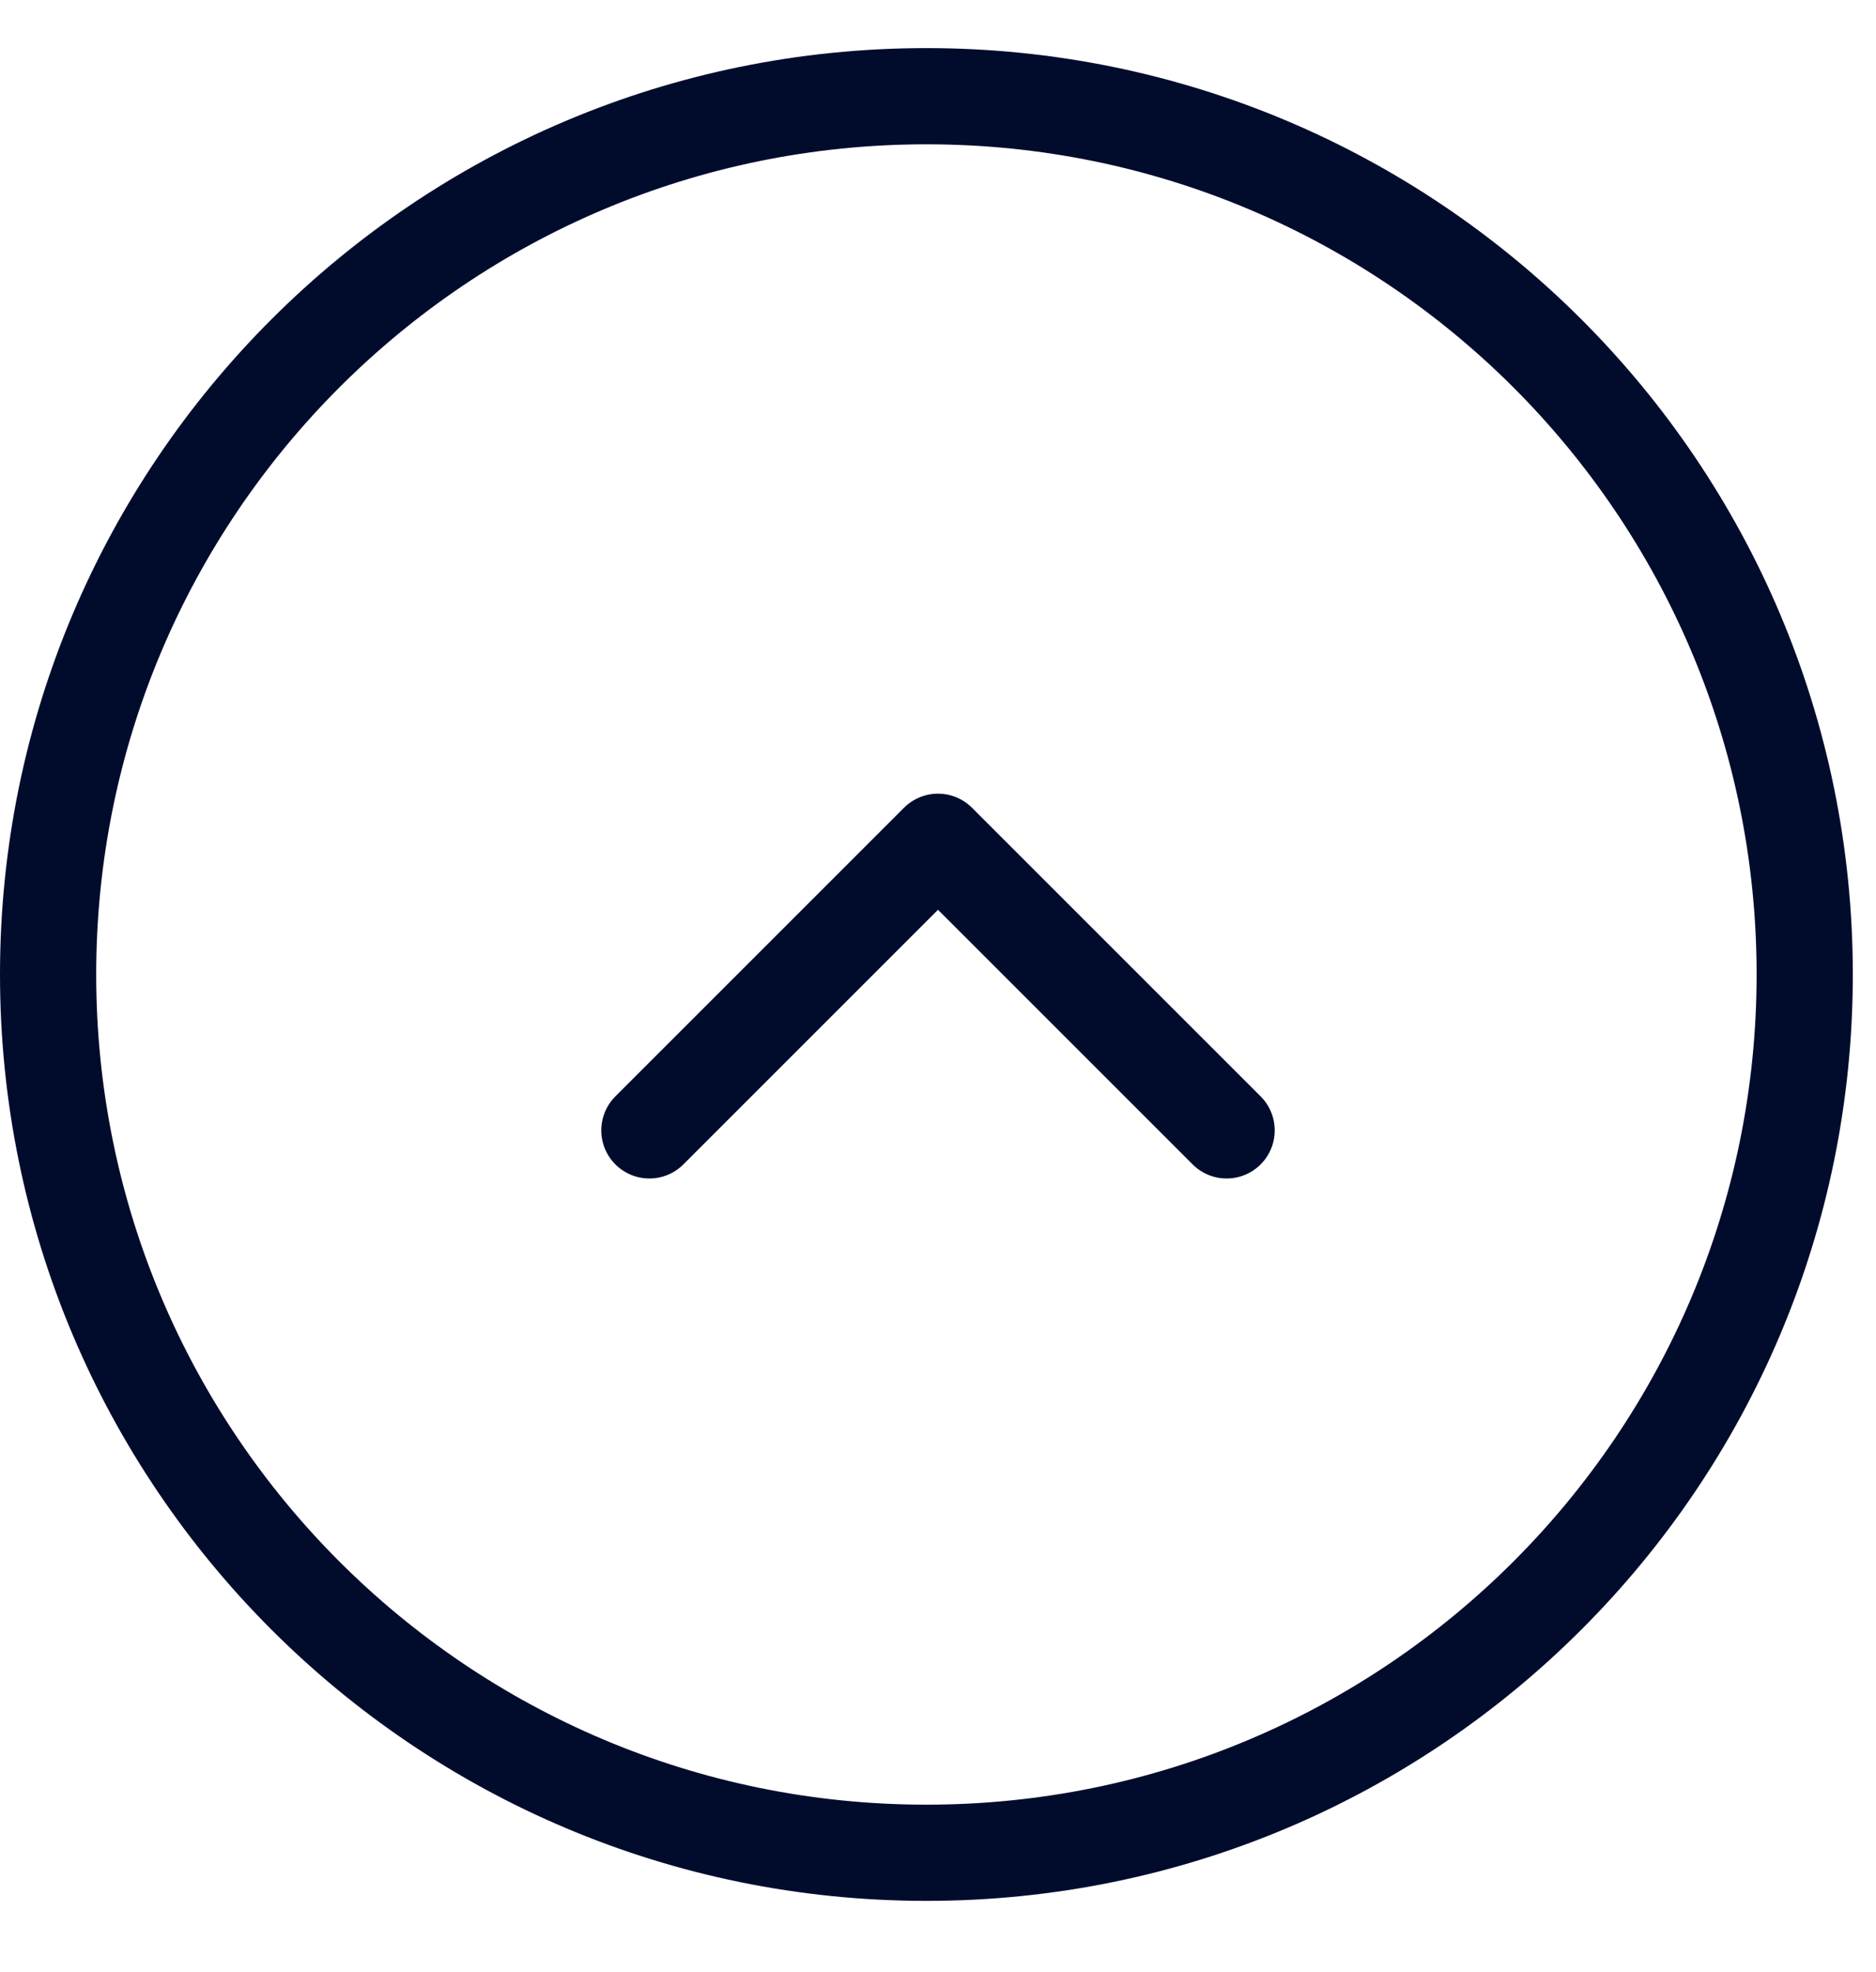 <svg fill="none" height="41" viewBox="0 0 39 41" width="39" xmlns="http://www.w3.org/2000/svg" xmlns:xlink="http://www.w3.org/1999/xlink"><clipPath id="a"><path d="m28 41h17v41h-17z" transform="matrix(-1 -0 0 -1 56 82)"/></clipPath><g clip-path="url(#a)"><path d="m25.5 23.5-6-6-6 6" stroke="#010c2d" stroke-linecap="round" stroke-linejoin="round" stroke-width="2"/></g><path clip-rule="evenodd" d="m19.259 3c-9.532 0-17.259 7.727-17.259 17.259s7.727 17.259 17.259 17.259c9.532 0 17.259-7.727 17.259-17.259s-7.727-17.259-17.259-17.259zm-19.259 17.259c0-10.636 8.622-19.259 19.259-19.259 10.636 0 19.259 8.622 19.259 19.259 0 10.636-8.622 19.259-19.259 19.259-10.636 0-19.259-8.622-19.259-19.259z" fill="#010c2d" fill-rule="evenodd"/></svg>